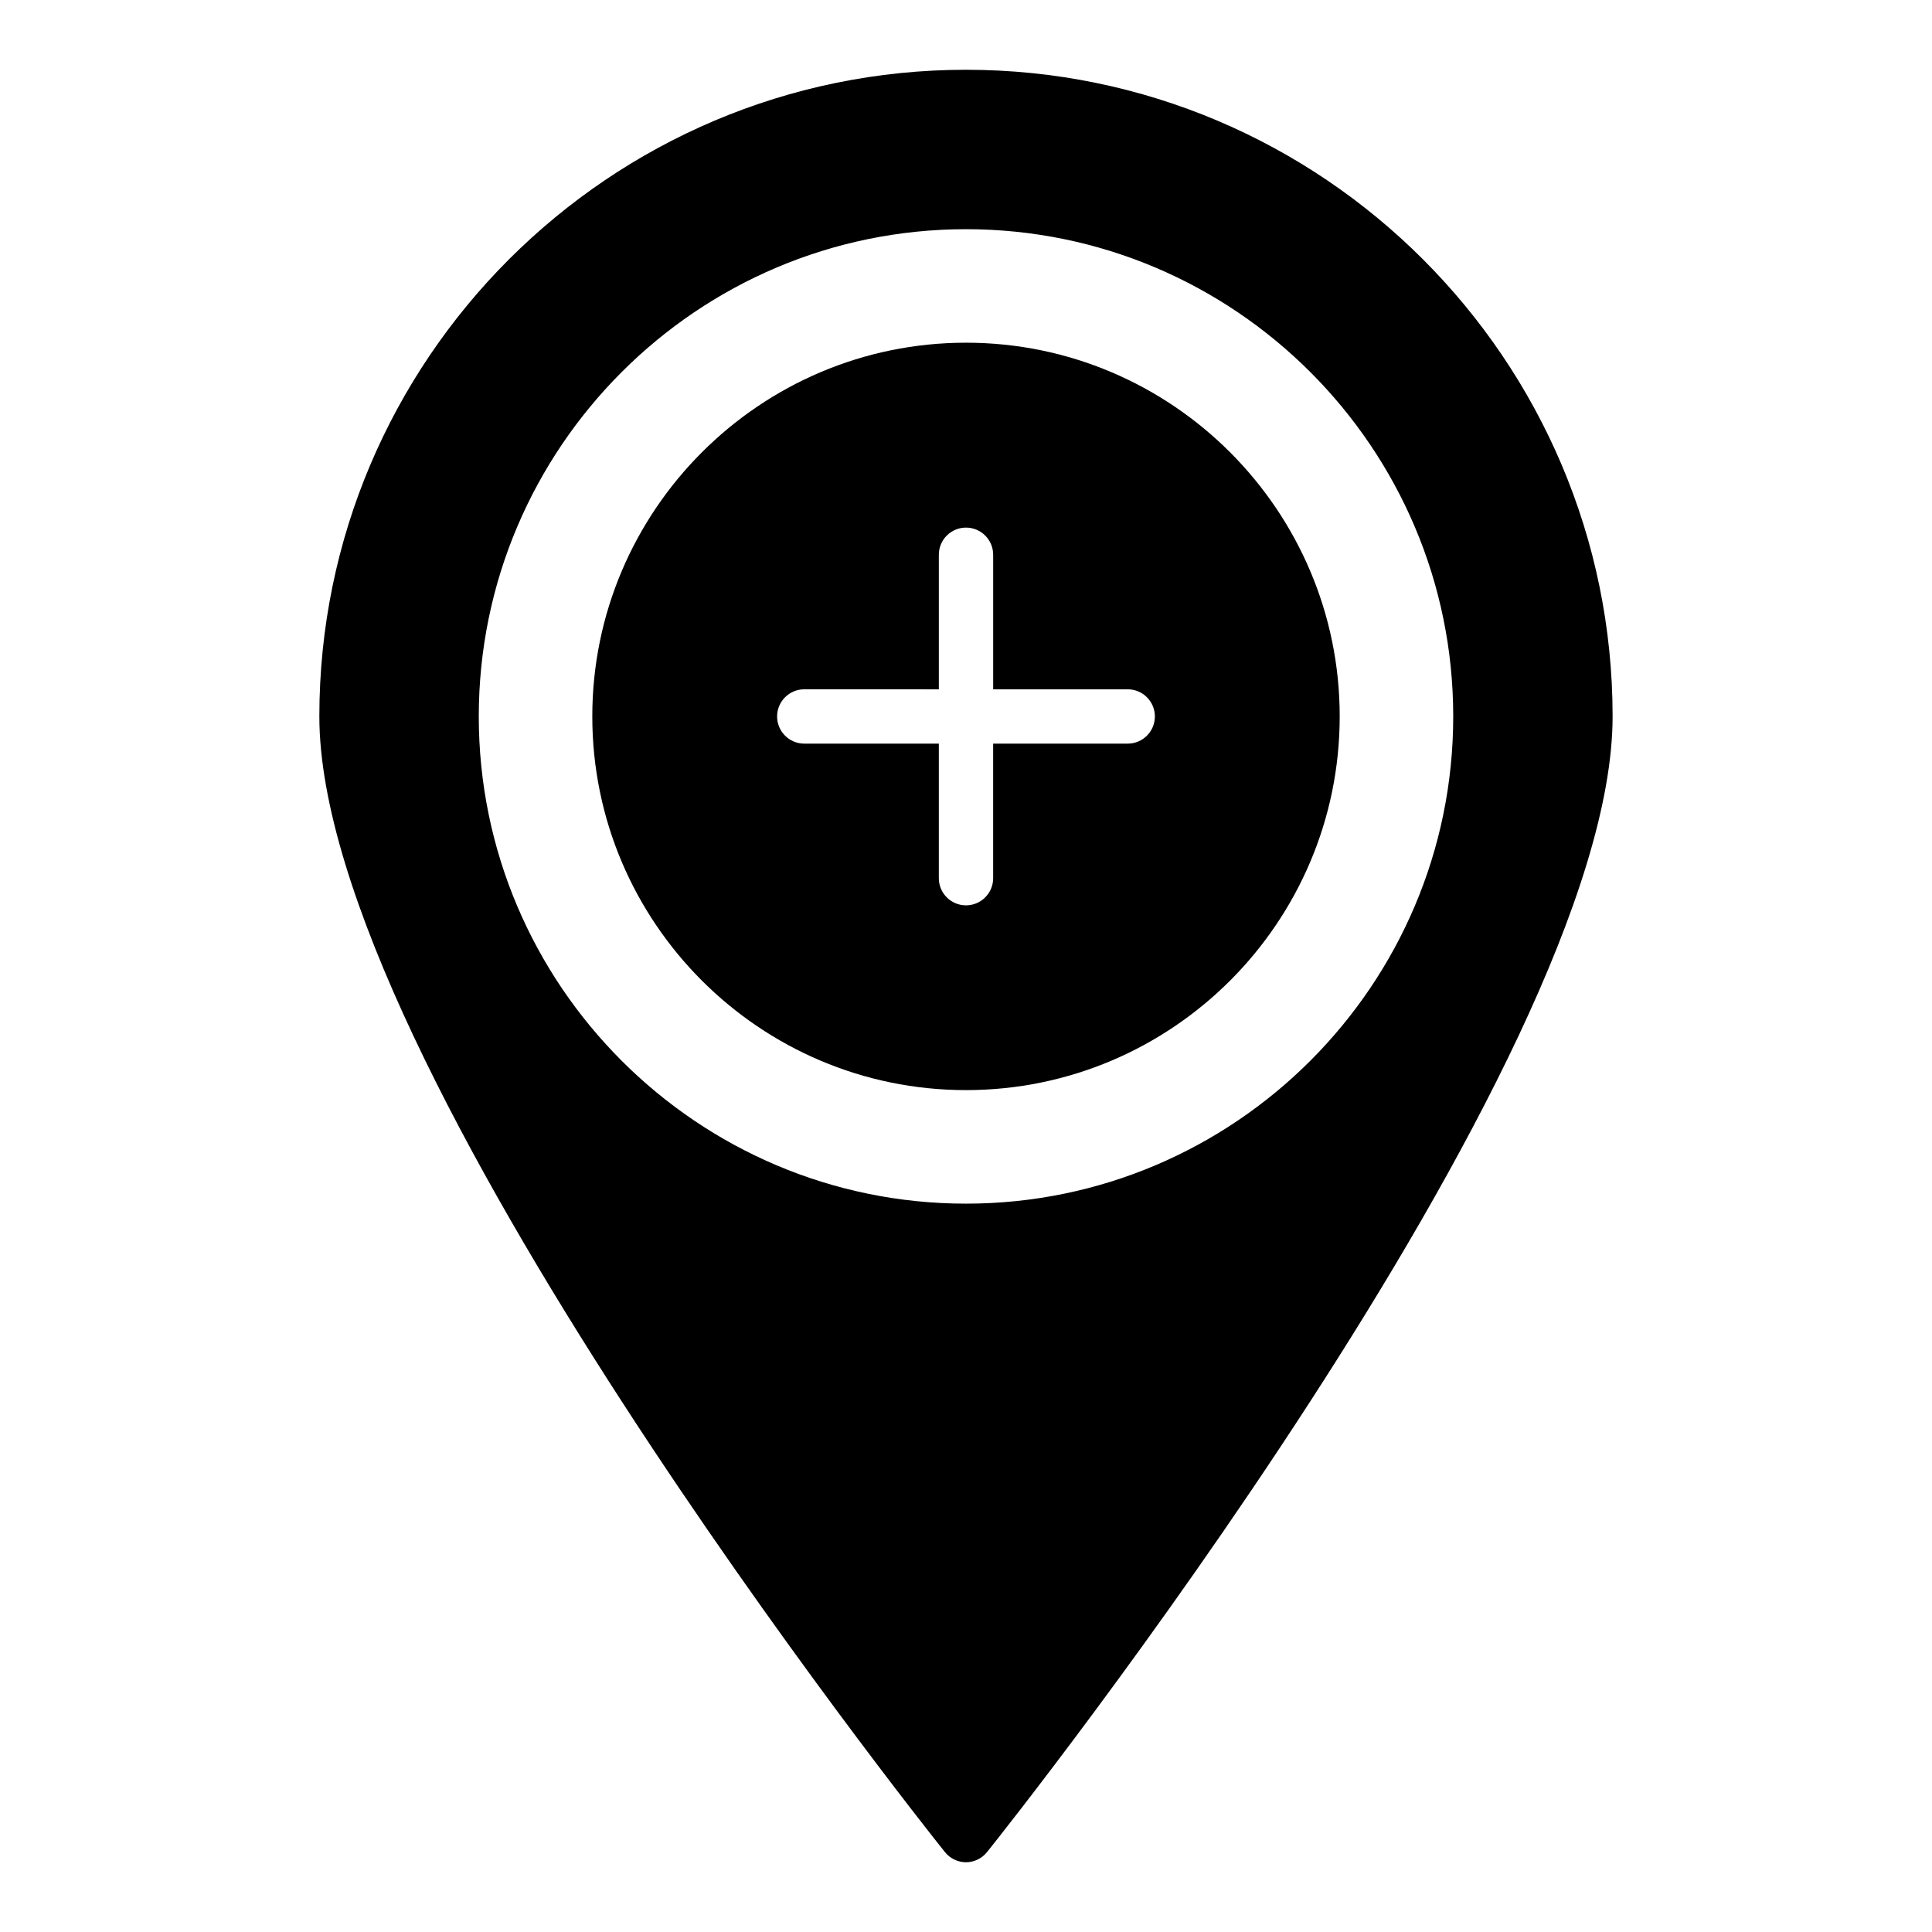 <?xml version="1.0" encoding="UTF-8"?>
<!-- Uploaded to: ICON Repo, www.iconrepo.com, Generator: ICON Repo Mixer Tools -->
<svg fill="#000000" width="800px" height="800px" version="1.1" viewBox="144 144 512 512" xmlns="http://www.w3.org/2000/svg">
 <g>
  <path d="m400 162.49c-94.5 0-171.37 76.867-171.37 171.37 0 92.125 158.99 292.5 165.75 300.92 1.363 1.727 3.453 2.734 5.613 2.734s4.246-1.008 5.613-2.734c6.766-8.422 165.75-208.79 165.75-300.92 0-94.5-76.867-171.37-171.37-171.37zm0 300.49c-71.18 0-129.12-57.938-129.12-129.12 0-71.18 57.938-129.12 129.12-129.12 71.18 0 129.12 57.938 129.12 129.12-0.004 71.18-57.941 129.12-129.12 129.12z"/>
  <path d="m400 234.82c-54.629 0-99.035 44.48-99.035 99.035 0 54.629 44.406 99.035 99.035 99.035s99.035-44.406 99.035-99.035c-0.004-54.555-44.41-99.035-99.035-99.035zm42.852 106.25h-35.656v35.656c0 3.977-3.223 7.199-7.199 7.199-3.977 0-7.199-3.223-7.199-7.199v-35.656h-35.656c-3.977 0-7.199-3.223-7.199-7.199 0-3.977 3.223-7.199 7.199-7.199l35.66 0.004v-35.656c0-3.977 3.223-7.199 7.199-7.199s7.199 3.223 7.199 7.199v35.656h35.656c3.977 0 7.199 3.223 7.199 7.199-0.004 3.973-3.227 7.195-7.203 7.195z"/>
 </g>
</svg>